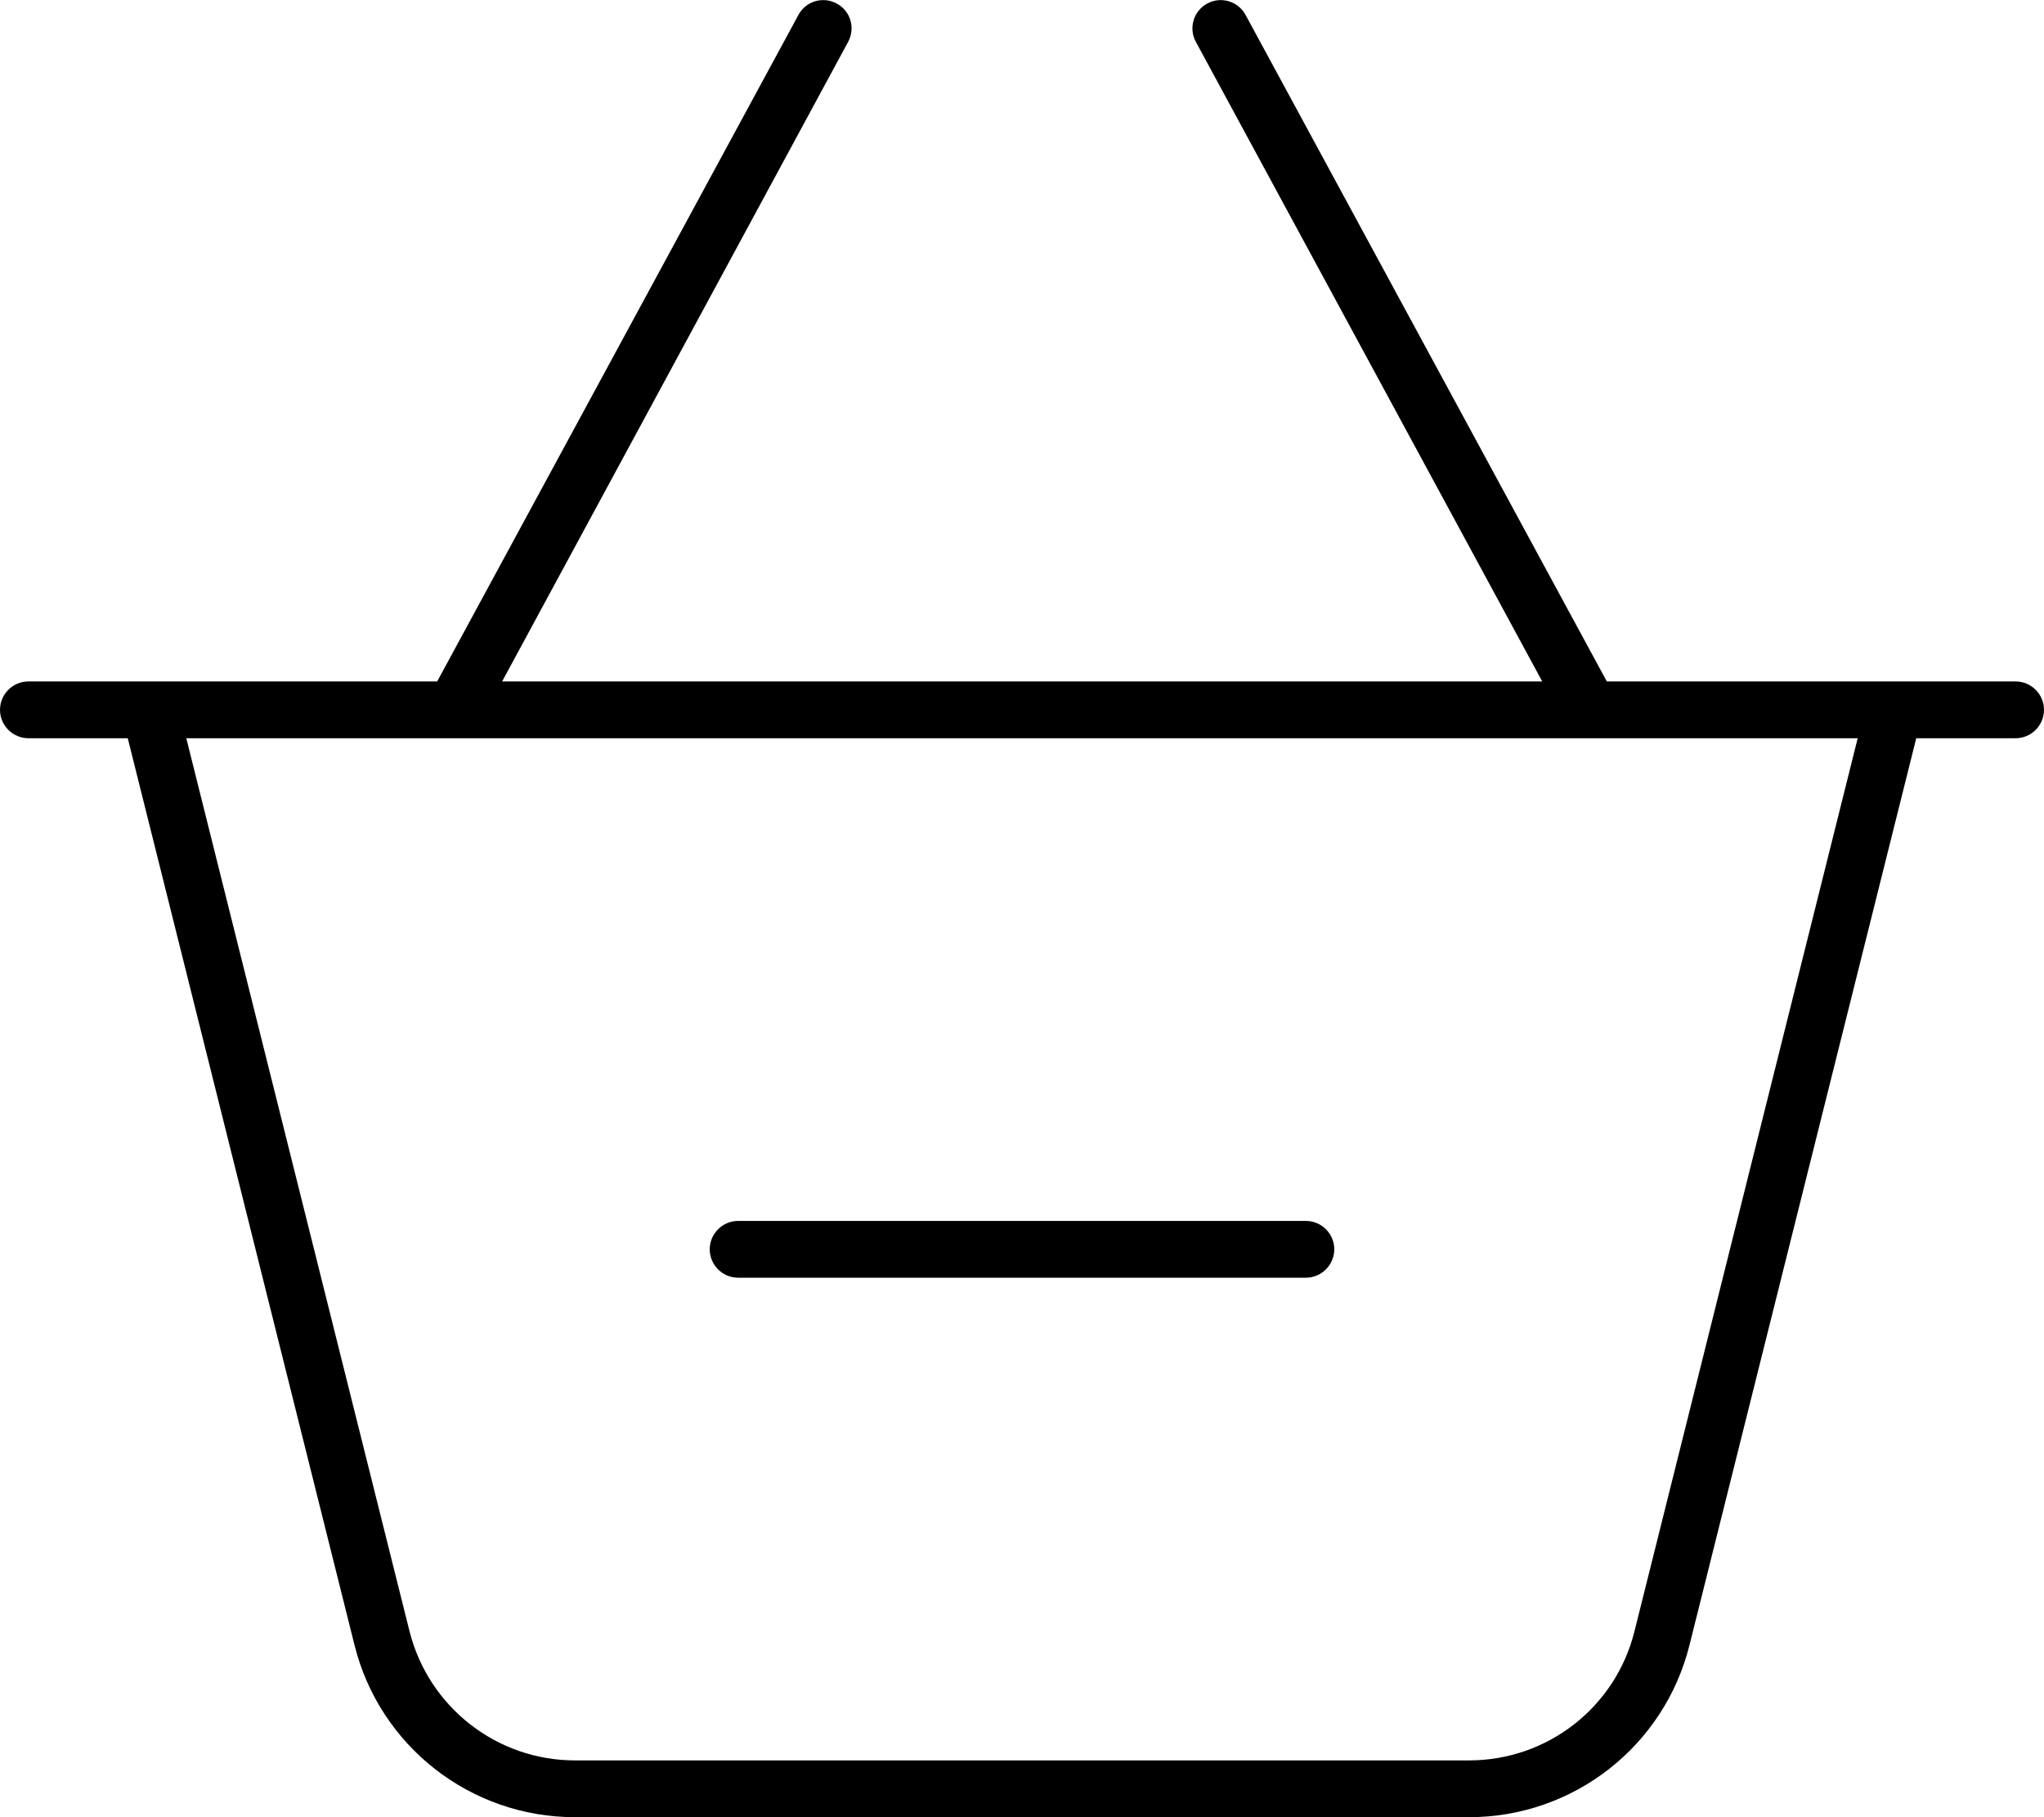 <svg xmlns="http://www.w3.org/2000/svg" viewBox="0 0 576 512"><!--! Font Awesome Pro 6.7.2 by @fontawesome - https://fontawesome.com License - https://fontawesome.com/license (Commercial License) Copyright 2024 Fonticons, Inc. --><path d="M340.2 1c-3.9 2.1-5.3 7-3.2 10.8L434.6 192l-293.1 0L239 11.8c2.1-3.9 .7-8.7-3.2-10.8s-8.7-.7-10.8 3.2L123.2 192l-74.7 0L32 192 8 192c-4.4 0-8 3.6-8 8s3.6 8 8 8l28 0L99.9 463.5C107 492 132.6 512 162 512L414 512c29.4 0 55-20 62.1-48.5L540 208l28 0c4.4 0 8-3.6 8-8s-3.6-8-8-8l-24 0-16.5 0-74.7 0L351 4.2c-2.1-3.9-7-5.3-10.8-3.2zM52.5 208l471 0L460.6 459.6C455.3 481 436.1 496 414 496L162 496c-22 0-41.2-15-46.6-36.4L52.5 208zM208 344c-4.4 0-8 3.6-8 8s3.6 8 8 8l160 0c4.4 0 8-3.6 8-8s-3.6-8-8-8l-160 0z"/></svg>